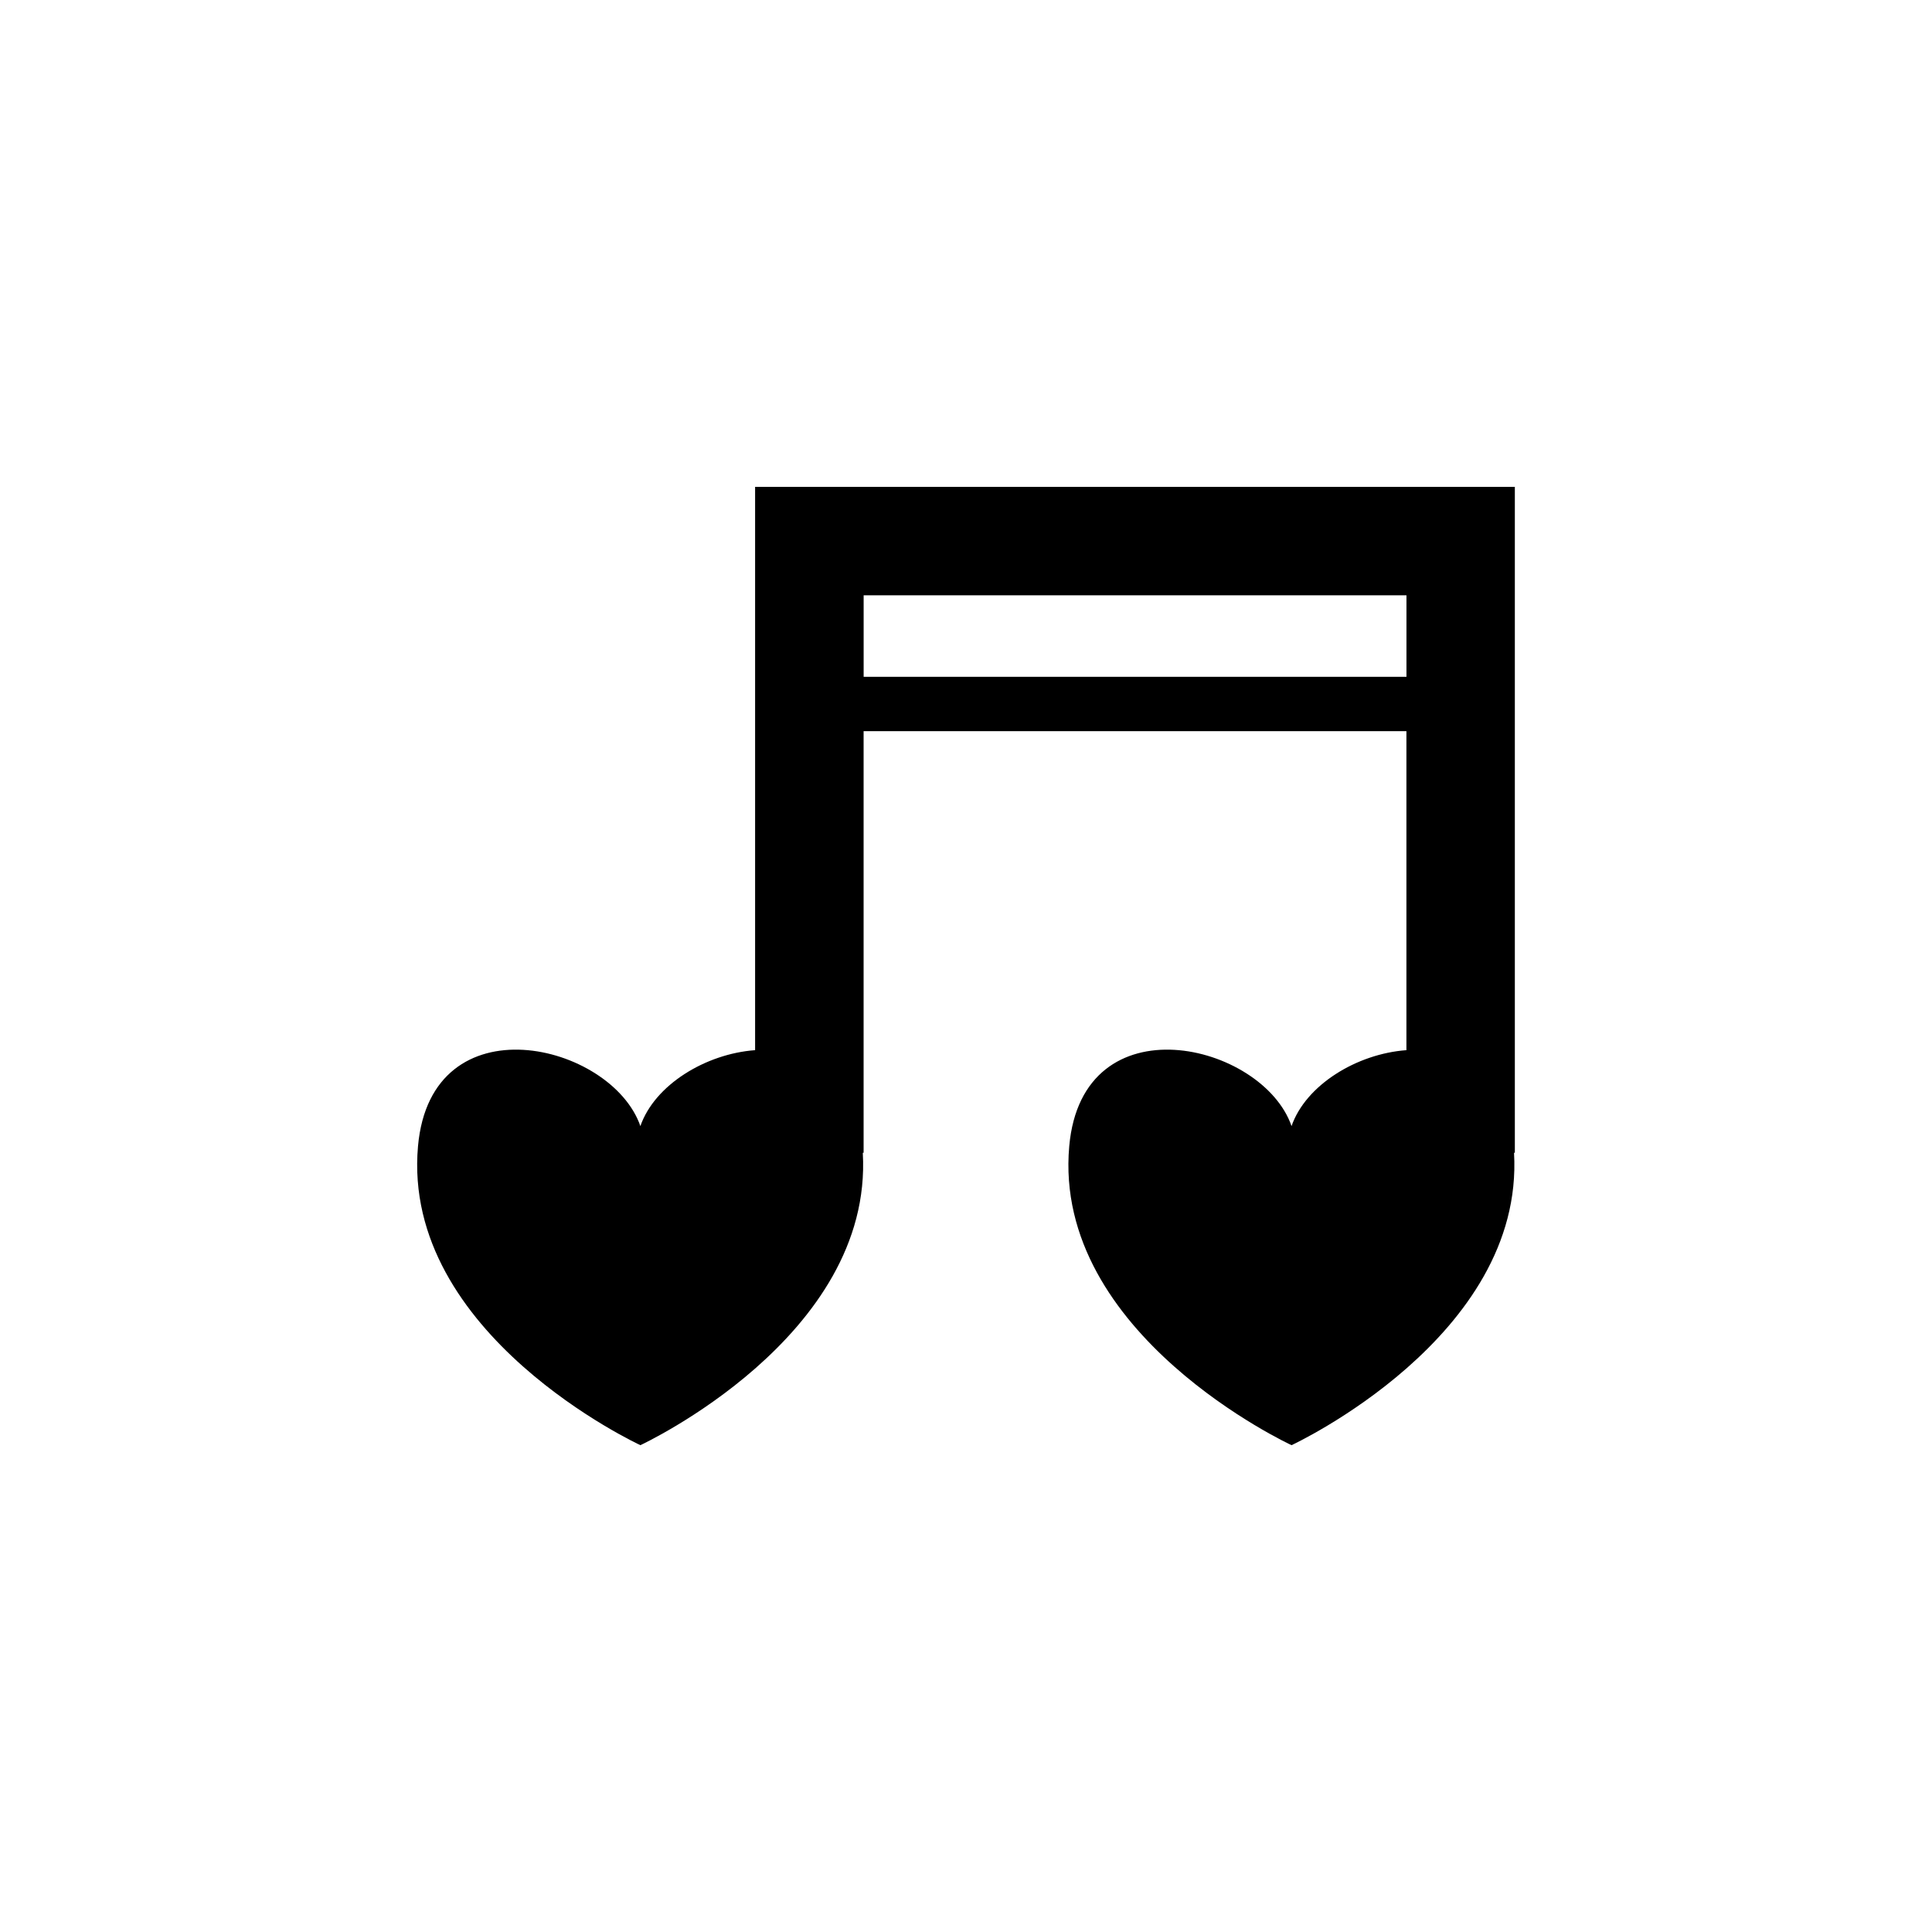 <?xml version="1.0" encoding="utf-8"?>
<!-- Generator: Adobe Illustrator 16.0.0, SVG Export Plug-In . SVG Version: 6.00 Build 0)  -->
<!DOCTYPE svg PUBLIC "-//W3C//DTD SVG 1.1//EN" "http://www.w3.org/Graphics/SVG/1.1/DTD/svg11.dtd">
<svg version="1.1" id="Layer_1" xmlns="http://www.w3.org/2000/svg" xmlns:xlink="http://www.w3.org/1999/xlink" x="0px" y="0px"
	 width="50px" height="50px" viewBox="0 0 50 50" enable-background="new 0 0 50 50" xml:space="preserve">
<path d="M39.204,12.6H19.542v14.578c-1.284,0.095-2.601,0.901-2.969,1.965c-0.749-2.159-5.414-3.275-5.755,0.519
	c-0.435,4.88,5.755,7.739,5.755,7.739s6.032-2.794,5.756-7.567h0.021V18.922h14.048v8.256c-1.284,0.094-2.604,0.901-2.973,1.965
	c-0.747-2.159-5.413-3.275-5.753,0.519c-0.437,4.88,5.753,7.739,5.753,7.739s6.033-2.794,5.758-7.567h0.021V12.6z M22.351,17.516
	v-2.11h14.048v2.11H22.351z"/>
</svg>
